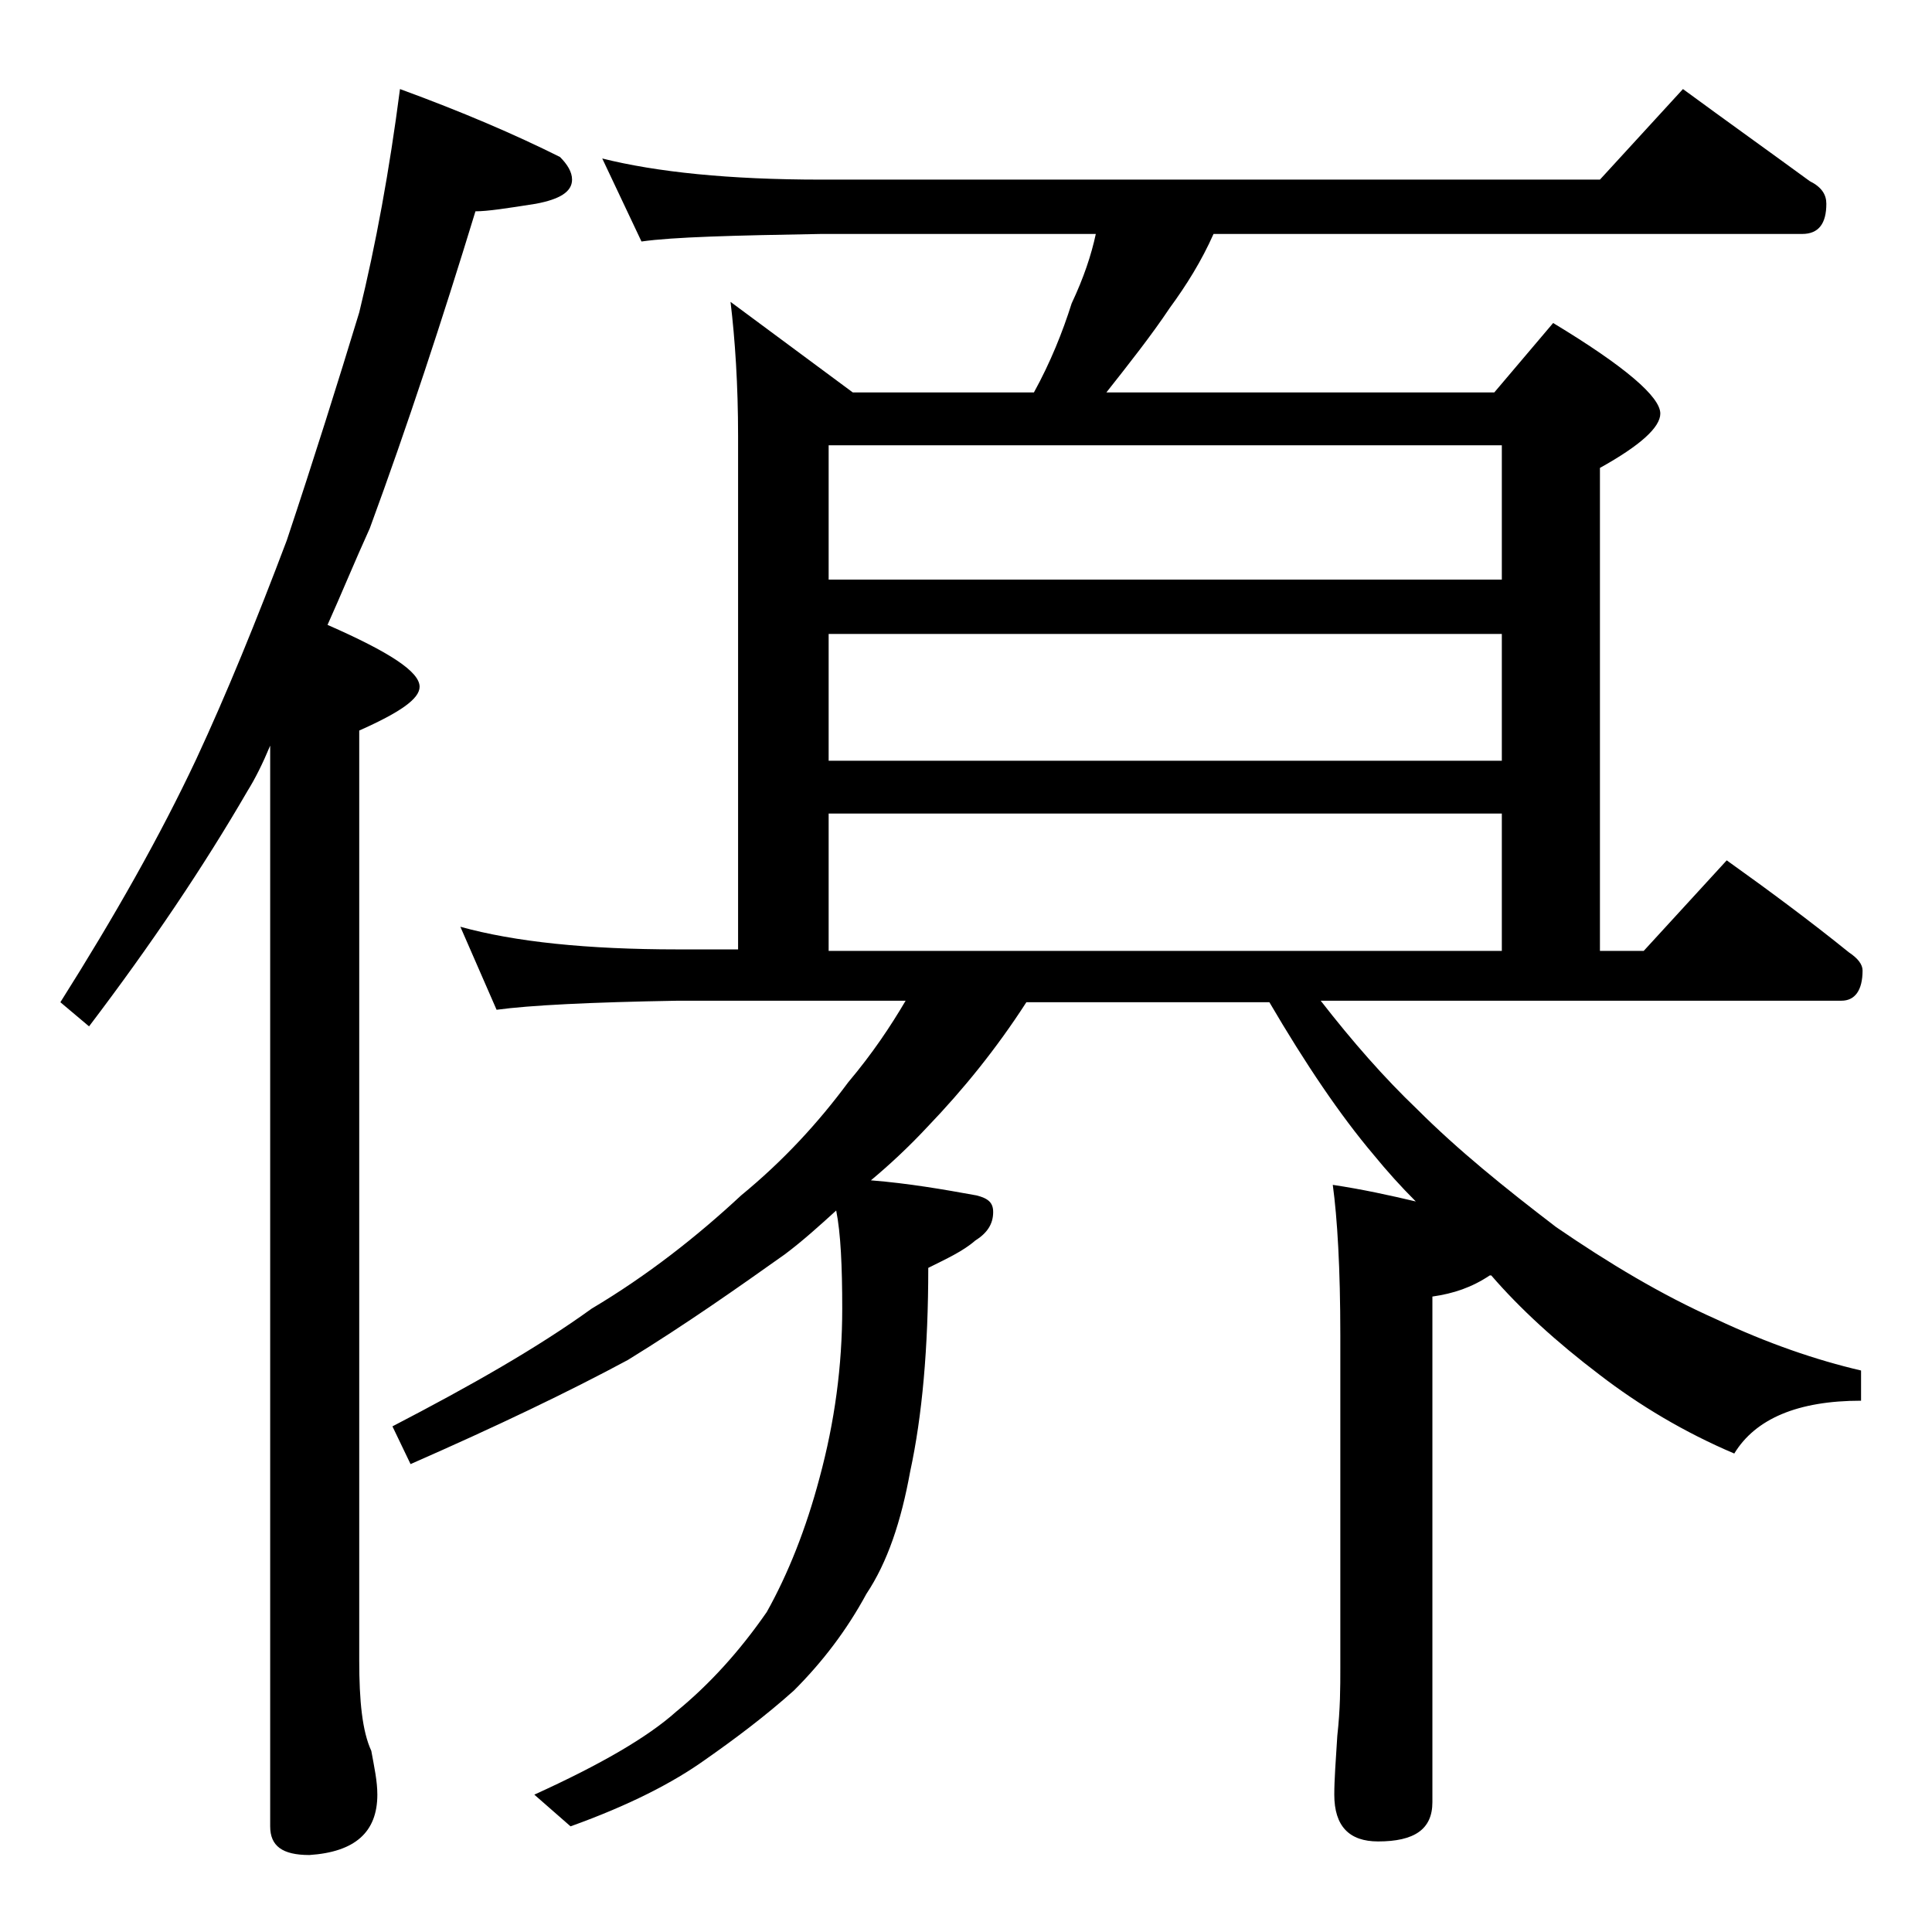 <?xml version="1.0" encoding="utf-8"?>
<!-- Generator: Adobe Illustrator 18.0.0, SVG Export Plug-In . SVG Version: 6.00 Build 0)  -->
<!DOCTYPE svg PUBLIC "-//W3C//DTD SVG 1.1//EN" "http://www.w3.org/Graphics/SVG/1.1/DTD/svg11.dtd">
<svg version="1.1" id="Layer_1" xmlns="http://www.w3.org/2000/svg" xmlns:xlink="http://www.w3.org/1999/xlink" x="0px" y="0px"
	 viewBox="0 0 128 128" enable-background="new 0 0 128 128" xml:space="preserve">
<path d="M26.5,5.9c4.1,1.5,7.6,3,10.6,4.5c0.5,0.5,0.8,1,0.8,1.5c0,0.8-0.8,1.3-2.4,1.6c-1.9,0.3-3.2,0.5-4,0.5
	c-2.2,7.2-4.5,14.2-7,21c-1,2.2-1.9,4.4-2.8,6.4c4.1,1.8,6.1,3.1,6.1,4.1c0,0.8-1.3,1.7-4,2.9V110c0,2.7,0.2,4.7,0.8,6
	c0.2,1.1,0.4,2,0.4,2.9c0,2.5-1.5,3.8-4.5,4c-1.8,0-2.6-0.6-2.6-1.9V49.4c-0.5,1.2-1,2.2-1.5,3C13.5,57.4,10,62.6,5.9,68L4,66.4
	c3.6-5.7,6.6-11,9-16.1c2-4.3,4-9.2,6-14.5c1.8-5.4,3.4-10.5,4.8-15.1C24.9,16.2,25.8,11.3,26.5,5.9z M39.9,10.5
	c3.6,0.9,8.4,1.4,14.5,1.4H106l5.5-6c3,2.2,5.8,4.2,8.4,6.1c0.8,0.4,1.1,0.9,1.1,1.5c0,1.3-0.5,2-1.6,2h-39
	c-0.8,1.8-1.8,3.4-2.9,4.9c-1.2,1.8-2.7,3.7-4.2,5.6H99l3.9-4.6c4.8,2.9,7.1,4.9,7.1,6c0,0.9-1.3,2.1-4,3.6v32h2.9l5.5-6
	c2.8,2,5.5,4,8.1,6.1c0.6,0.4,0.9,0.8,0.9,1.2c0,1.3-0.5,2-1.4,2H87.5c2.1,2.7,4.2,5.1,6.4,7.2c2.7,2.7,5.8,5.2,9.2,7.8
	c3.5,2.4,7,4.5,10.6,6.1c3.4,1.6,6.6,2.7,9.6,3.4v2c-4.2,0-7,1.2-8.4,3.5c-3.3-1.4-6.3-3.2-8.9-5.2c-2.9-2.2-5.3-4.4-7.2-6.6h-0.1
	c-1.2,0.8-2.4,1.2-3.8,1.4v33.5c0,1.8-1.2,2.6-3.6,2.6c-1.9,0-2.9-1-2.9-3.1c0-1,0.1-2.3,0.2-3.9c0.2-1.8,0.2-3.2,0.2-4.5v-22
	c0-4.5-0.2-7.8-0.5-10c2,0.3,3.8,0.7,5.5,1.1c-1-1-1.9-2-2.8-3.1c-2.2-2.6-4.5-6-6.9-10.1H68c-2,3.1-4.2,5.8-6.5,8.2
	c-1.3,1.4-2.6,2.6-3.8,3.6c2.5,0.2,4.8,0.6,7,1c0.8,0.2,1.1,0.5,1.1,1.1c0,0.8-0.4,1.4-1.2,1.9c-0.8,0.7-1.9,1.2-3.1,1.8
	c0,5.3-0.4,9.8-1.2,13.5c-0.6,3.3-1.5,6-2.9,8.1c-1.3,2.4-2.9,4.5-4.8,6.4c-1.9,1.7-3.9,3.2-5.9,4.6c-2.1,1.5-5,3-8.9,4.4l-2.4-2.1
	c4.4-2,7.5-3.8,9.4-5.5c2.2-1.8,4.2-4,6-6.6c1.4-2.5,2.6-5.5,3.5-8.9c1-3.7,1.5-7.4,1.5-11.2c0-2.8-0.1-5-0.4-6.5
	c-1.1,1-2.2,2-3.4,2.9c-3.1,2.2-6.5,4.6-10.4,7c-3.9,2.1-8.7,4.4-14.4,6.9L26,94.5c5.2-2.7,9.6-5.2,13.2-7.8c3.7-2.2,7-4.8,9.9-7.5
	c2.8-2.3,5.1-4.8,7.1-7.5c1.6-1.9,2.8-3.7,3.8-5.4H44.9c-5.8,0.1-9.8,0.3-12,0.6l-2.4-5.5c3.6,1,8.4,1.5,14.4,1.5h4V28.9
	c0-3.4-0.2-6.4-0.5-8.9l8.1,6h12c1.1-2,1.9-4,2.5-5.9c0.8-1.7,1.3-3.2,1.6-4.6H54.4c-5.8,0.1-9.8,0.2-11.9,0.5L39.9,10.5z
	 M54.9,38.4h44.6v-8.9H54.9V38.4z M54.9,50.4h44.6V42H54.9V50.4z M54.9,63h44.6v-9.1H54.9V63z"/>
</svg>
